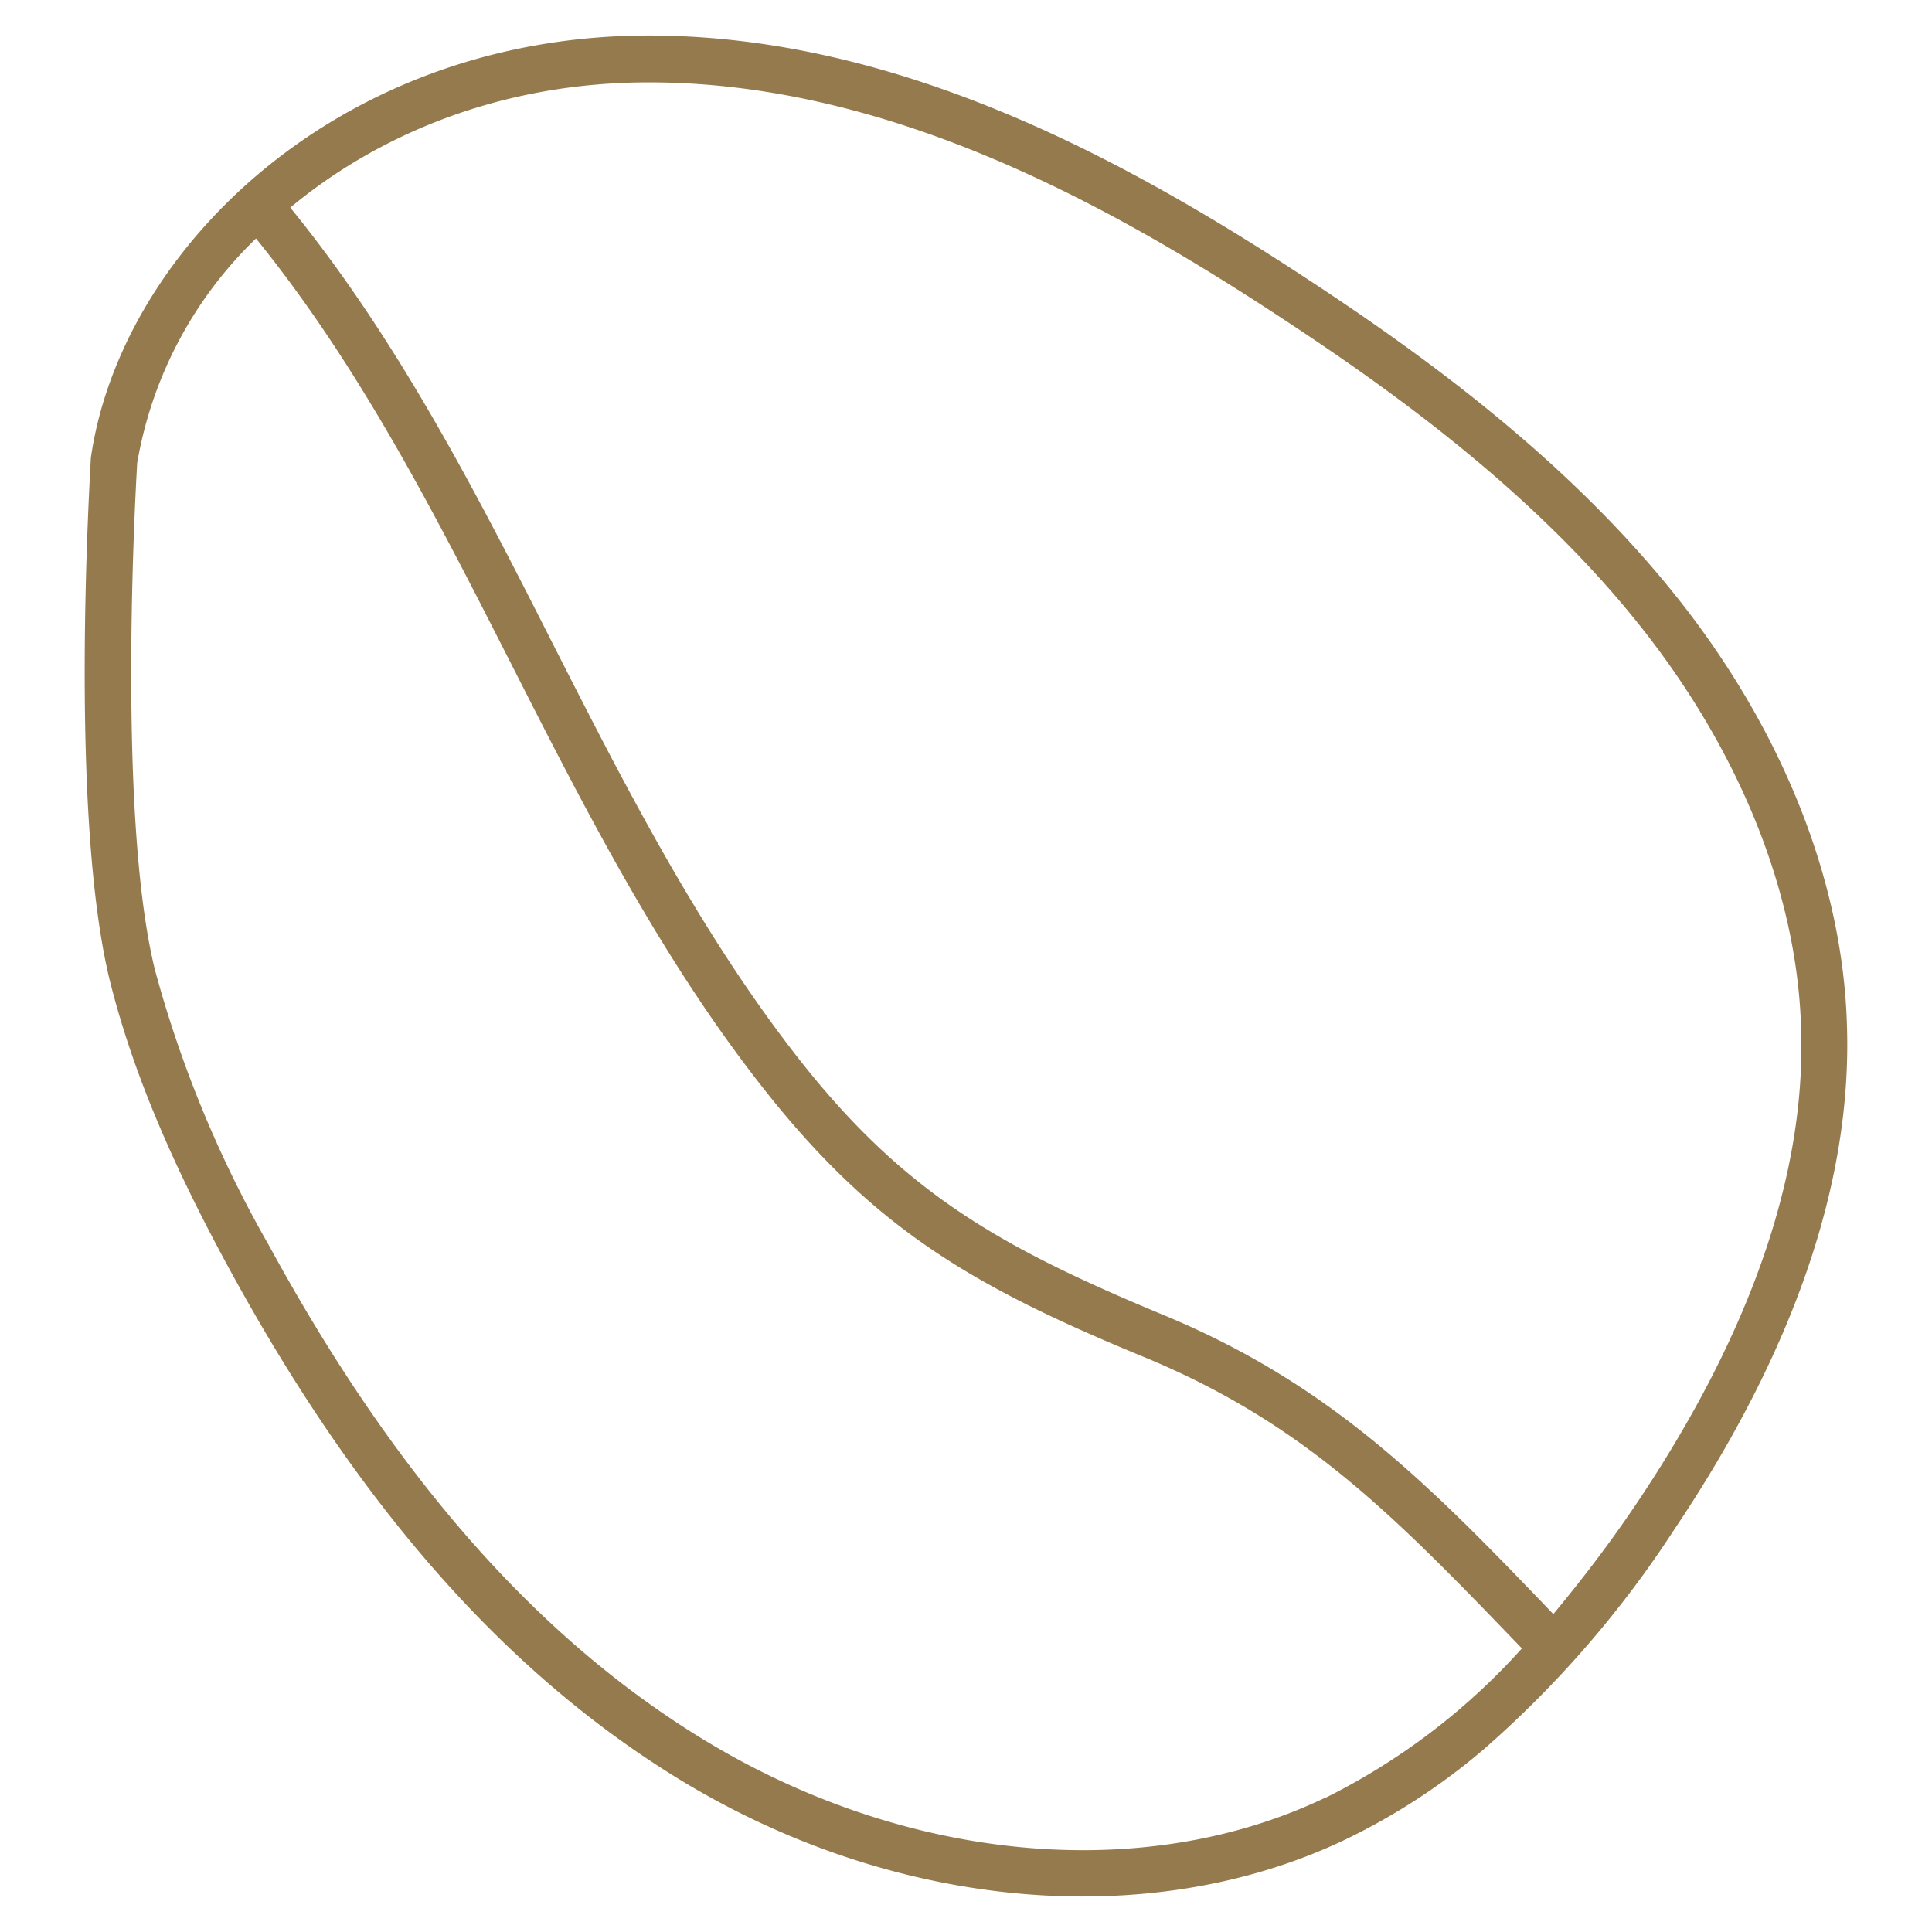 <?xml version="1.0" encoding="UTF-8" standalone="no"?>
<svg
   xmlns:dc="http://purl.org/dc/elements/1.1/"
   xmlns:cc="http://creativecommons.org/ns#"
   xmlns:rdf="http://www.w3.org/1999/02/22-rdf-syntax-ns#"
   xmlns:svg="http://www.w3.org/2000/svg"
   xmlns="http://www.w3.org/2000/svg"
   xmlns:xlink="http://www.w3.org/1999/xlink"
   xmlns:sodipodi="http://sodipodi.sourceforge.net/DTD/sodipodi-0.dtd"
   xmlns:inkscape="http://www.inkscape.org/namespaces/inkscape"
   width="40"
   height="40"
   viewBox="0 0 40 40"
   version="1.1"
   id="svg11"
   sodipodi:docname="kavove-zrno-1.svg"
   inkscape:version="0.92.1 r15371">
  <sodipodi:namedview
     pagecolor="#ffffff"
     bordercolor="#666666"
     borderopacity="1"
     objecttolerance="10"
     gridtolerance="10"
     guidetolerance="10"
     inkscape:pageopacity="0"
     inkscape:pageshadow="2"
     inkscape:window-width="1920"
     inkscape:window-height="1017"
     id="namedview13"
     showgrid="false"
     inkscape:zoom="12.045798"
     inkscape:cx="1.2189462"
     inkscape:cy="16.071728"
     inkscape:window-x="-8"
     inkscape:window-y="-8"
     inkscape:window-maximized="1"
     inkscape:current-layer="svg11" />
  <defs
     id="defs3">
    <path
       id="y5f9a"
       d="m 327.18,1556.77 c 2.28,1.5 5.18,3.59 7.43,6.35 2.29,2.8 3.6,6.03 3.68,9.09 0.1,3.22 -1.1,6.72 -3.57,10.4 a 21.77,21.77 0 0 1 -3.94,4.55 13.3,13.3 0 0 1 -2.9,1.89 c -4.07,1.93 -9.37,1.44 -13.8,-1.28 -3.58,-2.2 -6.62,-5.65 -9.3,-10.58 -1.22,-2.24 -2,-4.12 -2.45,-5.91 -0.86,-3.46 -0.41,-10.54 -0.4,-10.84 0.6,-4.22 4.97,-8.62 11.27,-8.75 5.4,-0.1 10.3,2.66 13.98,5.08 m 0.3,31.41 a 13.6,13.6 0 0 0 4.08,-3.1 l -0.03,-0.03 c -2.58,-2.68 -4.45,-4.62 -7.79,-6 -3.47,-1.43 -5.5,-2.6 -7.73,-5.37 -2.2,-2.74 -3.81,-5.9 -5.37,-8.97 -1.54,-3.03 -3.13,-6.16 -5.29,-8.82 a 8.42,8.42 0 0 0 -2.46,4.65 c 0,0.04 -0.45,7.2 0.37,10.5 a 24.16,24.16 0 0 0 2.36,5.7 c 2.6,4.77 5.53,8.1 8.95,10.2 4.17,2.56 9.12,3.04 12.9,1.24 m 9.87,-15.93 c -0.08,-2.85 -1.32,-5.87 -3.47,-8.51 -2.16,-2.66 -5,-4.7 -7.22,-6.16 -3.55,-2.34 -8.29,-5.02 -13.44,-4.92 -2.9,0.06 -5.36,1.1 -7.15,2.59 2.24,2.75 3.87,5.94 5.44,9.04 1.53,3.01 3.12,6.13 5.26,8.8 2.1,2.6 4.04,3.7 7.36,5.08 3.51,1.45 5.54,3.54 8.09,6.2 0.58,-0.7 1.16,-1.45 1.73,-2.3 2.35,-3.5 3.5,-6.81 3.4,-9.82"
       inkscape:connector-curvature="0" />
  </defs>
  <g
     id="g9"
     transform="translate(1.95,0.048)">
    <g
       transform="translate(-302,-1551)"
       id="g7">
      <use
         xlink:href="#y5f9a"
         id="use5"
         style="fill:#957a4e"
         x="0"
         y="0"
         width="100%"
         height="100%" />
    </g>
  </g>
</svg>

